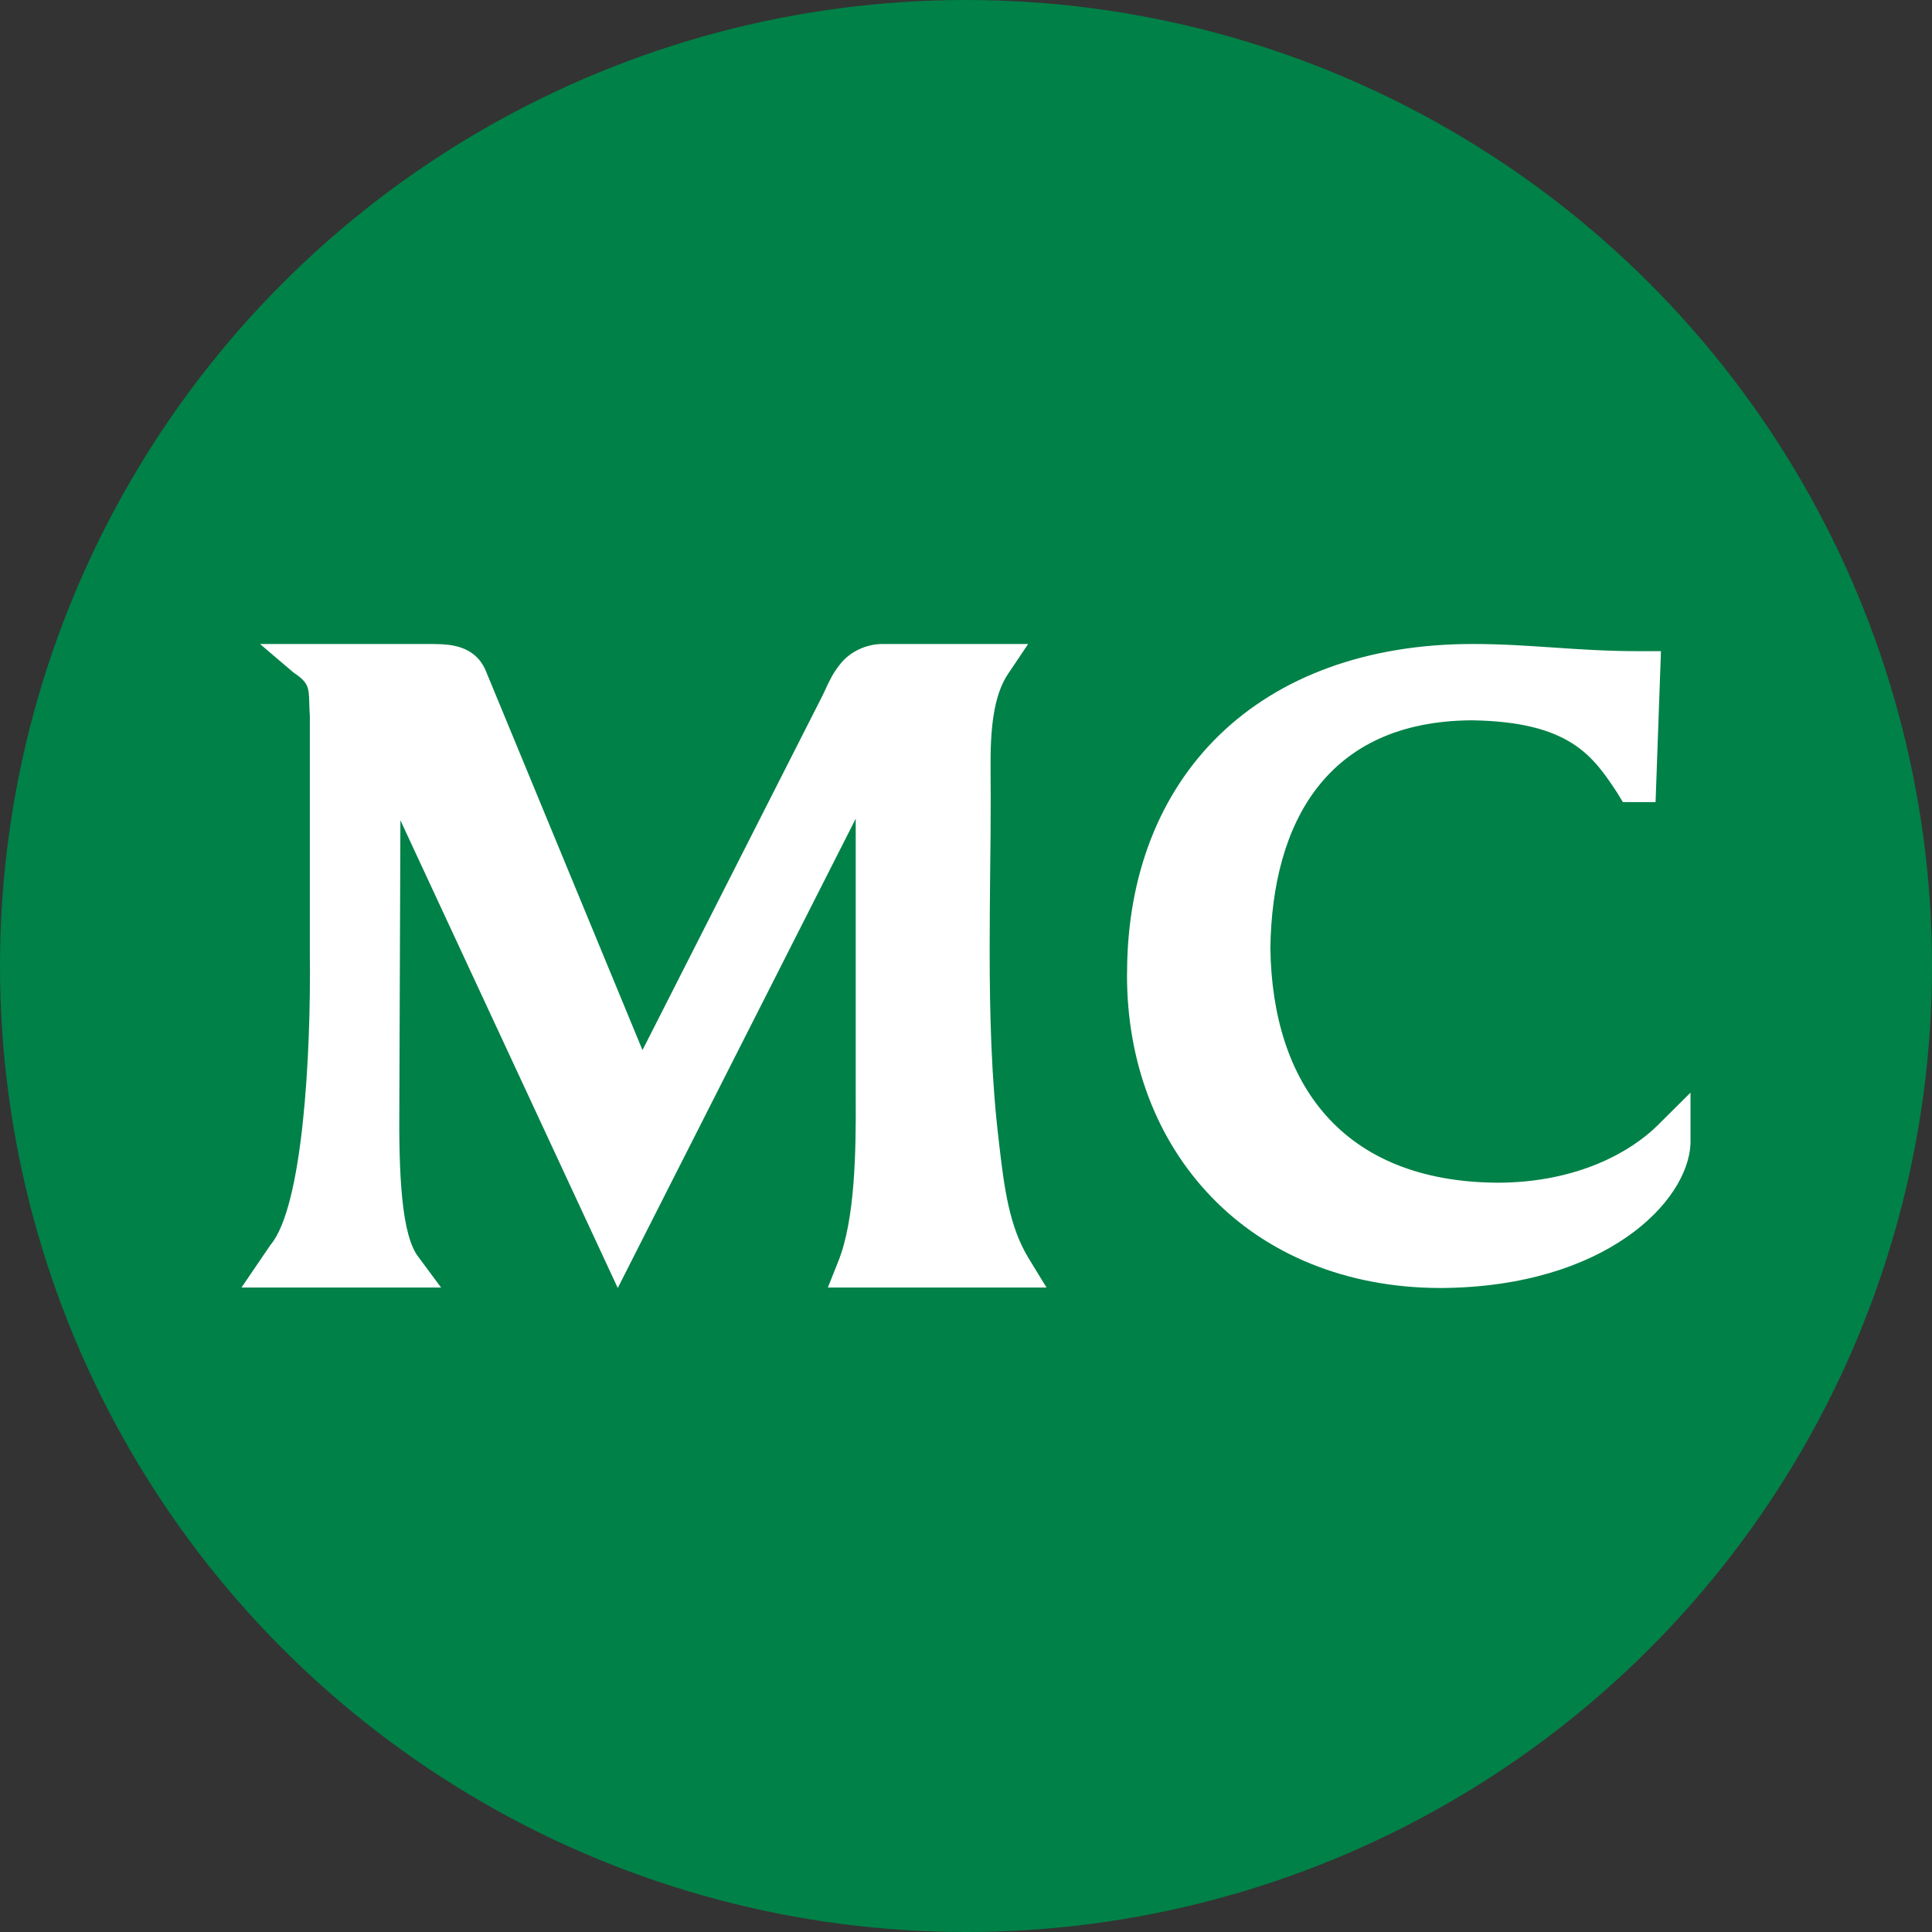 <svg width="24" height="24" viewBox="0 0 24 24" fill="none" xmlns="http://www.w3.org/2000/svg">
<rect x="0" y="0" width="24" height="24" fill="#333333" stroke="none"/>
<circle cx="12" cy="12" r="12" fill="#008147"/>
<path fill-rule="evenodd" clip-rule="evenodd" d="M21 14.207V13.573L20.589 13.982C20.268 14.299 19.605 14.692 18.596 14.692C16.677 14.677 15.804 13.468 15.781 11.775C15.804 10.228 16.475 8.958 18.284 8.948C19.5 8.966 19.789 9.391 20.092 9.852L20.16 9.964H20.566L20.574 9.745L20.633 8.089H20.386C19.965 8.09 19.622 8.066 19.286 8.043C18.97 8.022 18.66 8 18.296 8C16.975 7.999 15.89 8.408 15.144 9.134C14.4 9.858 14.004 10.882 14.001 12.075C14 12.098 14 12.11 14 12.115C14 12.115 14 12.116 14 12.116C14 13.189 14.367 14.161 15.046 14.866C15.722 15.571 16.71 16 17.901 16H17.907C19.951 15.985 20.971 14.923 21 14.207ZM12.409 14.186C12.314 13.401 12.294 12.595 12.294 11.788C12.294 11.473 12.297 11.158 12.3 10.844C12.304 10.532 12.307 10.221 12.307 9.911C12.307 9.847 12.306 9.784 12.306 9.72C12.305 9.659 12.305 9.597 12.305 9.537C12.302 9.069 12.338 8.638 12.528 8.363L12.772 8H10.983C10.752 7.994 10.549 8.108 10.442 8.244C10.351 8.353 10.298 8.467 10.251 8.57C10.24 8.592 10.23 8.614 10.22 8.636L7.981 13.045C7.978 13.036 7.975 13.028 7.971 13.02L6.033 8.329C5.897 8.01 5.574 8.004 5.408 8.001C5.403 8 5.399 8 5.394 8H3.23L3.643 8.352C3.834 8.48 3.836 8.536 3.842 8.732C3.843 8.778 3.845 8.832 3.849 8.896V11.844C3.864 13.097 3.763 14.99 3.36 15.465L3 15.994H5.479L5.204 15.623C4.987 15.357 4.952 14.599 4.961 13.685L4.974 10.19L7.674 16L10.63 10.17V13.637C10.634 14.293 10.623 15.154 10.411 15.675L10.284 15.994H13L12.783 15.639C12.533 15.235 12.474 14.741 12.412 14.215L12.409 14.186Z" fill="white"/>
</svg>
